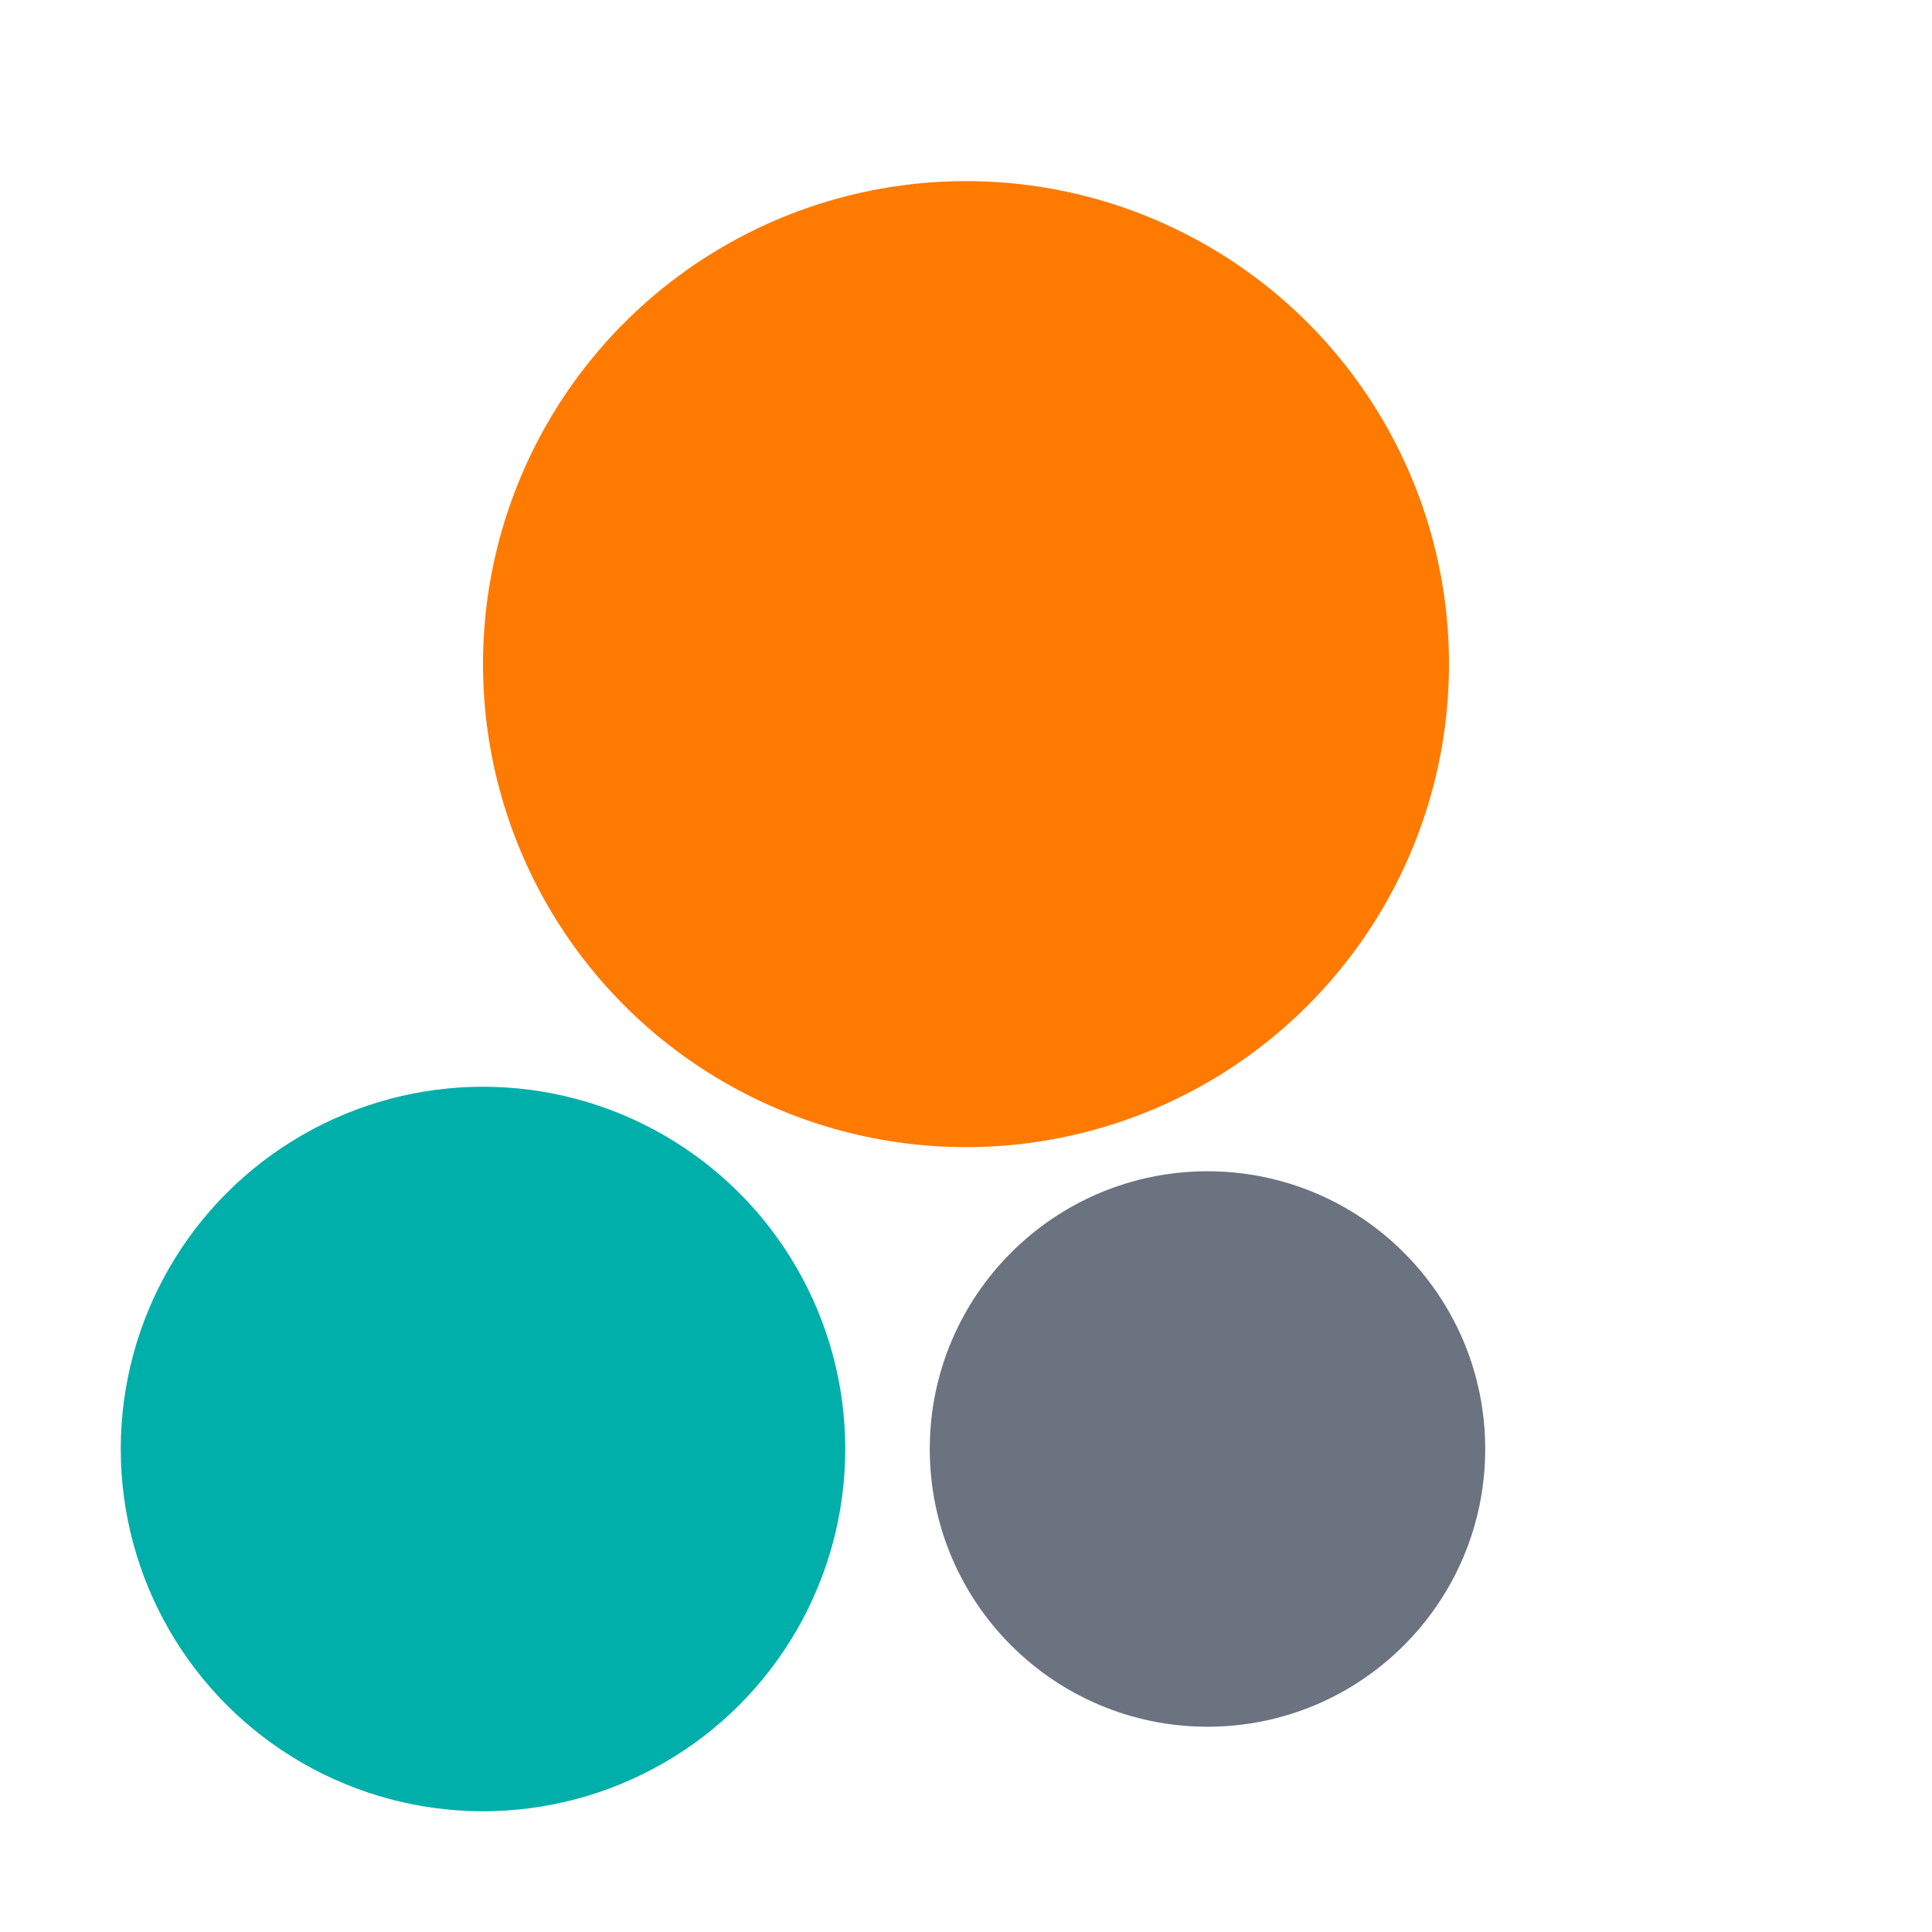 <svg xmlns="http://www.w3.org/2000/svg" viewBox="0 0 32 32">
  <!-- Top dot (Energy) -->
  <circle cx="16" cy="11" r="8" fill="#FF7A00"/>
  
  <!-- Bottom-left dot (Ventures) -->
  <circle cx="8" cy="24" r="6" fill="#00AFAA"/>
  
  <!-- Bottom-right dot (Capital) -->
  <circle cx="20" cy="24" r="4.6" fill="#6B7280"/>
</svg>
